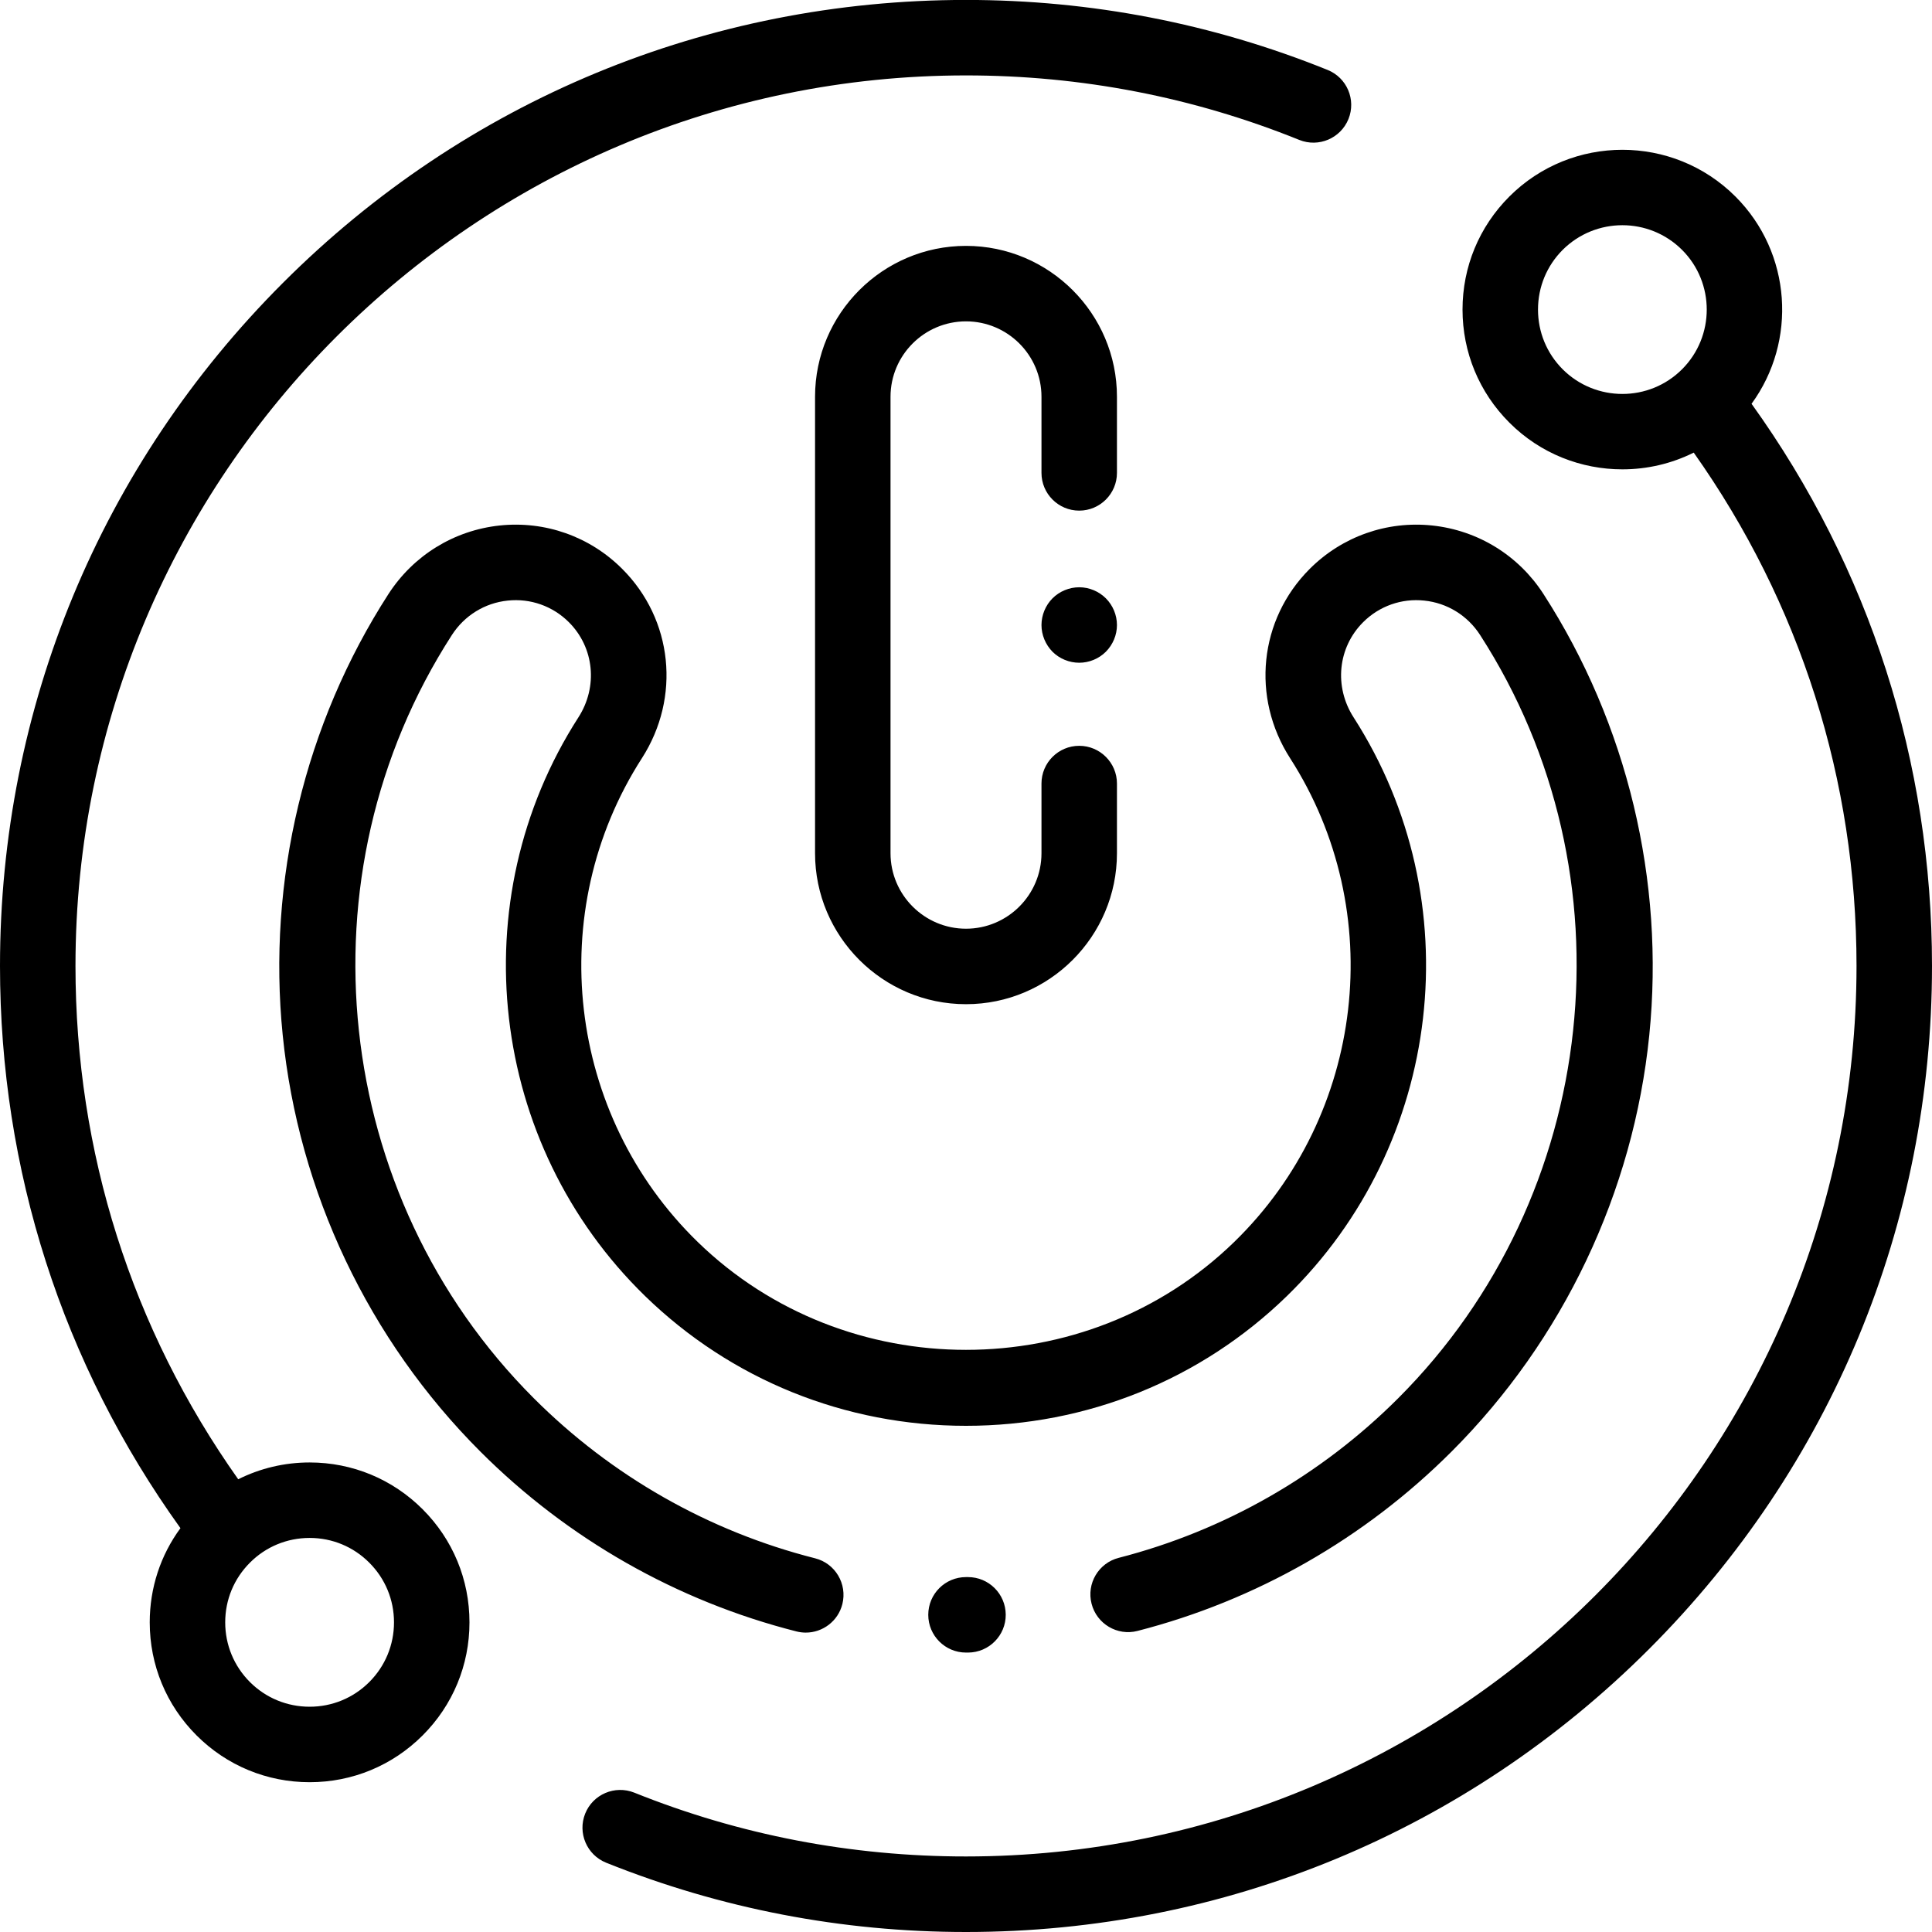 <svg 
 xmlns="http://www.w3.org/2000/svg"
 xmlns:xlink="http://www.w3.org/1999/xlink"
 width="30px" height="30px">
<path fill-rule="evenodd"  fill="currentColor"
 d="M30.000,14.999 C30.000,19.006 28.440,22.772 25.607,25.606 C22.773,28.439 19.007,30.000 15.000,30.000 C13.069,30.000 11.189,29.637 9.412,28.924 C9.112,28.803 8.966,28.462 9.087,28.161 C9.207,27.862 9.548,27.716 9.849,27.836 C11.486,28.494 13.219,28.827 15.000,28.827 C22.625,28.827 28.828,22.624 28.828,14.999 C28.828,12.113 27.955,9.367 26.300,7.028 C25.952,7.202 25.572,7.288 25.192,7.288 C24.557,7.288 23.921,7.047 23.437,6.562 C22.968,6.093 22.710,5.470 22.710,4.807 C22.710,4.144 22.968,3.521 23.437,3.052 C24.405,2.084 25.980,2.084 26.948,3.052 C27.823,3.927 27.907,5.300 27.198,6.270 C29.032,8.824 30.000,11.834 30.000,14.999 ZM26.119,3.880 C25.863,3.625 25.528,3.497 25.192,3.497 C24.857,3.497 24.521,3.625 24.265,3.880 C24.018,4.128 23.882,4.457 23.882,4.807 C23.882,5.157 24.018,5.486 24.265,5.734 C24.777,6.245 25.608,6.245 26.119,5.734 C26.630,5.223 26.630,4.391 26.119,3.880 ZM15.028,24.489 C15.029,24.489 15.030,24.489 15.031,24.489 C15.353,24.489 15.615,24.749 15.617,25.072 C15.619,25.395 15.358,25.659 15.034,25.661 L15.000,25.661 C14.676,25.661 14.414,25.398 14.414,25.075 C14.414,24.751 14.676,24.489 15.000,24.489 L15.028,24.489 ZM23.967,9.224 C25.268,11.241 25.852,13.674 25.610,16.074 C25.364,18.510 24.274,20.806 22.540,22.540 C21.191,23.889 19.504,24.852 17.663,25.325 C17.350,25.406 17.030,25.216 16.950,24.903 C16.869,24.590 17.058,24.270 17.372,24.190 C19.010,23.769 20.511,22.912 21.712,21.711 C24.853,18.570 25.387,13.586 22.983,9.860 C22.788,9.558 22.473,9.363 22.117,9.326 C21.764,9.288 21.417,9.411 21.166,9.662 C20.773,10.055 20.712,10.663 21.019,11.140 C22.846,13.985 22.410,17.764 19.982,20.126 C18.647,21.424 16.877,22.140 15.000,22.140 C13.123,22.140 11.353,21.424 10.018,20.126 C7.589,17.764 7.153,13.985 8.981,11.140 C9.288,10.663 9.227,10.055 8.834,9.662 C8.583,9.411 8.236,9.288 7.883,9.326 C7.527,9.363 7.212,9.558 7.017,9.860 C4.613,13.586 5.147,18.570 8.288,21.711 C9.496,22.920 11.007,23.779 12.656,24.197 C12.970,24.276 13.159,24.595 13.080,24.909 C13.013,25.174 12.774,25.351 12.512,25.351 C12.465,25.351 12.416,25.345 12.368,25.333 C10.514,24.863 8.816,23.897 7.459,22.540 C5.725,20.806 4.635,18.510 4.390,16.074 C4.148,13.674 4.731,11.241 6.032,9.224 C6.420,8.624 7.049,8.236 7.758,8.160 C8.465,8.085 9.160,8.331 9.662,8.834 C10.449,9.620 10.574,10.829 9.967,11.774 C8.439,14.152 8.804,17.311 10.834,19.285 C13.131,21.519 16.868,21.519 19.165,19.285 C21.195,17.311 21.560,14.152 20.033,11.774 C19.426,10.829 19.551,9.620 20.337,8.834 C20.840,8.331 21.534,8.085 22.241,8.160 C22.951,8.236 23.580,8.624 23.967,9.224 ZM16.758,10.291 C16.604,10.291 16.452,10.229 16.343,10.120 C16.235,10.010 16.172,9.860 16.172,9.706 C16.172,9.551 16.235,9.400 16.343,9.291 C16.452,9.182 16.604,9.119 16.758,9.119 C16.912,9.119 17.063,9.182 17.172,9.291 C17.281,9.400 17.344,9.551 17.344,9.706 C17.344,9.860 17.281,10.010 17.172,10.120 C17.063,10.229 16.912,10.291 16.758,10.291 ZM17.344,13.249 C17.344,14.541 16.292,15.593 15.000,15.593 C13.708,15.593 12.656,14.541 12.656,13.249 L12.656,6.161 C12.656,4.870 13.708,3.818 15.000,3.818 C16.292,3.818 17.344,4.870 17.344,6.161 L17.344,7.343 C17.344,7.666 17.081,7.929 16.758,7.929 C16.434,7.929 16.172,7.666 16.172,7.343 L16.172,6.161 C16.172,5.515 15.646,4.990 15.000,4.990 C14.354,4.990 13.828,5.515 13.828,6.161 L13.828,13.249 C13.828,13.895 14.354,14.421 15.000,14.421 C15.646,14.421 16.172,13.895 16.172,13.249 L16.172,12.167 C16.172,11.844 16.434,11.581 16.758,11.581 C17.081,11.581 17.344,11.844 17.344,12.167 L17.344,13.249 ZM20.176,2.173 C18.531,1.508 16.790,1.171 15.000,1.171 C7.375,1.171 1.172,7.374 1.172,14.999 C1.172,17.887 2.044,20.632 3.699,22.970 C4.039,22.800 4.416,22.709 4.808,22.709 C5.471,22.709 6.094,22.967 6.563,23.436 C7.032,23.905 7.290,24.528 7.290,25.192 C7.290,25.855 7.032,26.478 6.563,26.947 C6.094,27.416 5.471,27.674 4.808,27.674 C4.145,27.674 3.521,27.416 3.052,26.947 C2.583,26.478 2.325,25.855 2.325,25.192 C2.325,24.658 2.492,24.151 2.802,23.729 C0.967,21.174 -0.000,18.166 -0.000,14.999 C-0.000,10.993 1.560,7.226 4.393,4.393 C7.226,1.559 10.993,-0.001 15.000,-0.001 C16.941,-0.001 18.830,0.365 20.615,1.086 C20.915,1.207 21.060,1.548 20.939,1.848 C20.817,2.149 20.476,2.293 20.176,2.173 ZM3.881,26.119 C4.128,26.366 4.458,26.502 4.808,26.502 C5.158,26.502 5.487,26.366 5.734,26.119 C5.982,25.871 6.118,25.541 6.118,25.192 C6.118,24.841 5.982,24.513 5.734,24.265 C5.487,24.017 5.158,23.881 4.808,23.881 C4.458,23.881 4.128,24.017 3.881,24.265 C3.633,24.513 3.497,24.841 3.497,25.192 C3.497,25.541 3.633,25.871 3.881,26.119 Z"/>
</svg>